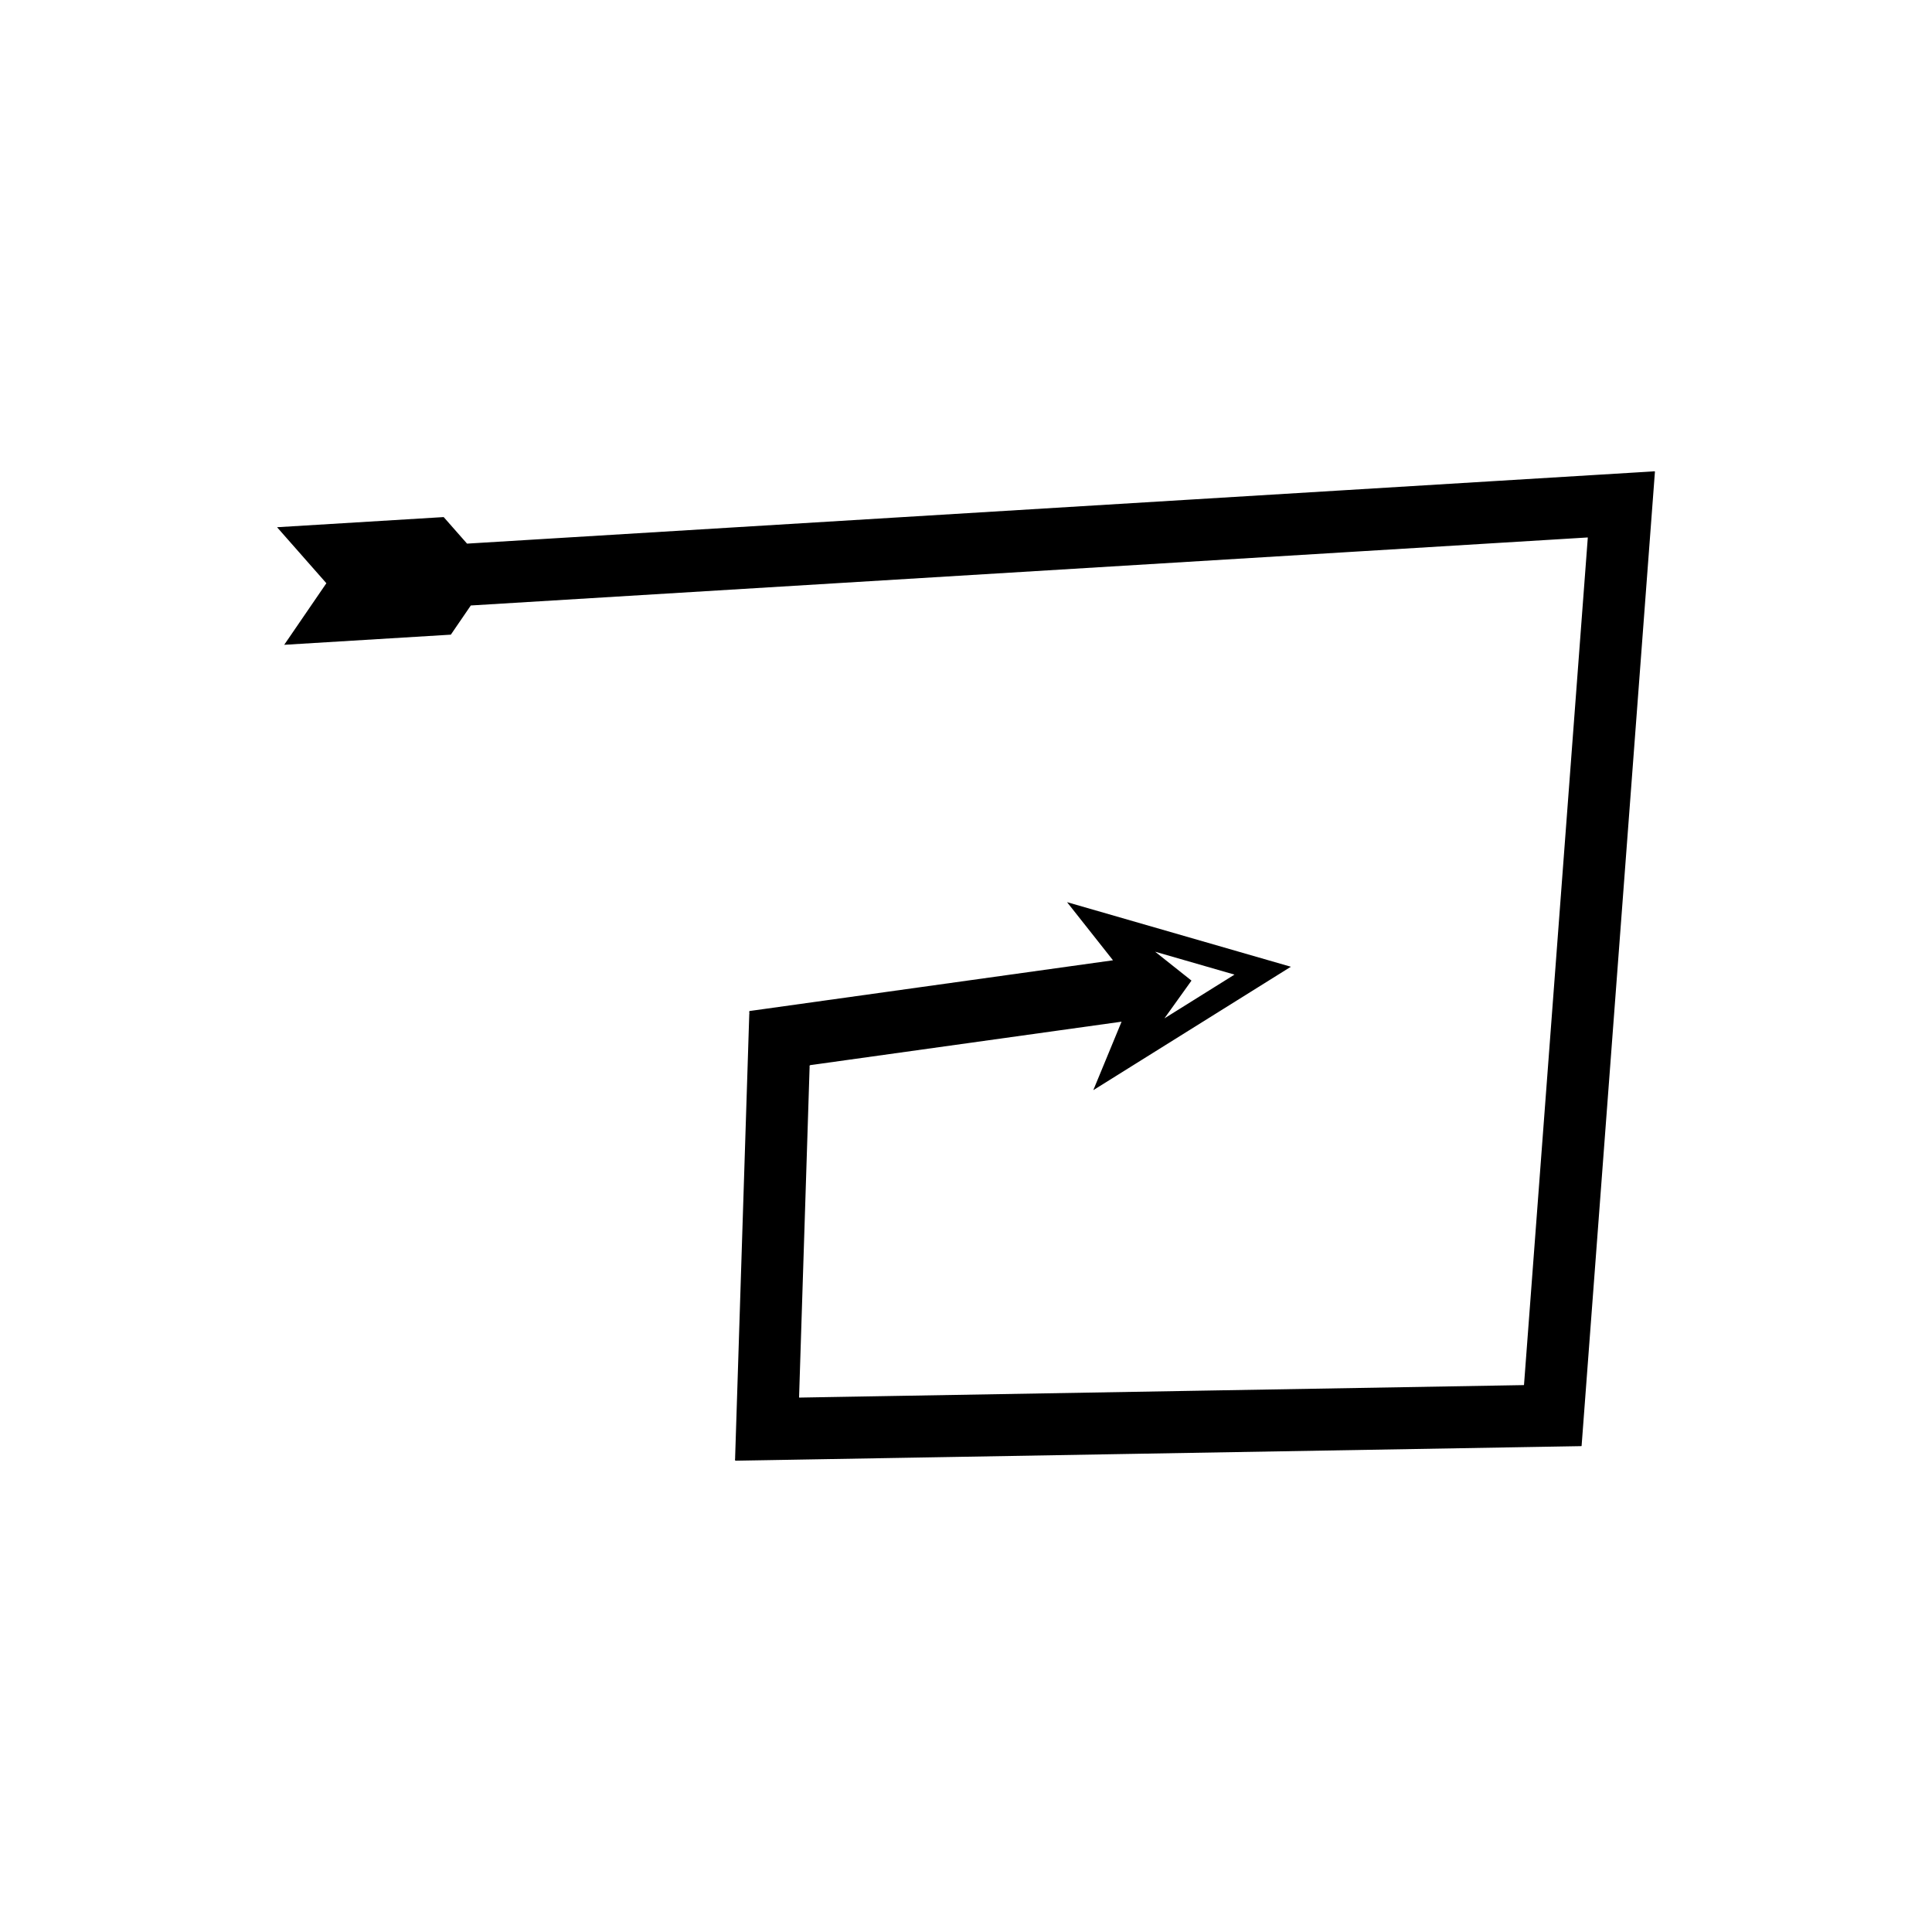 <?xml version="1.0" encoding="UTF-8"?>
<!-- Uploaded to: ICON Repo, www.iconrepo.com, Generator: ICON Repo Mixer Tools -->
<svg fill="#000000" width="800px" height="800px" version="1.1" viewBox="144 144 512 512" xmlns="http://www.w3.org/2000/svg">
 <path d="m219.32 314.88 44.156-2.688 5.293-7.734 153.07-9.32 78.98-4.809 39.488-2.406 14.961-0.91 6.648-0.406 2.496-0.152c0.117 0.012 0.32-0.059 0.371 0.02l-0.031 0.414-0.25 3.32-8.688 115.42-4.629 61.488-2.262 30.027-0.781 10.352-0.195 2.59-0.051 0.648-0.023 0.324c-0.094 0.02-0.211 0.008-0.316 0.012l-1.297 0.023-5.191 0.09-176.85 3.047-6.695 0.117-1.117 0.02-0.559 0.008c-0.176-0.008-0.039-0.324-0.074-0.469l0.285-8.922 1.555-48.703 0.73-22.902 0.141-4.441 0.07-2.223c-0.137-0.504 0.324-0.469 0.695-0.516l1.102-0.152 8.805-1.23 72.07-10.059-7.492 18.148 52.359-32.707-59.316-17.117 12.176 15.406-75.512 10.539-17.34 2.422-2.168 0.301-1.082 0.152c-0.52-0.09-0.164 0.602-0.289 0.867l-0.141 4.375-0.277 8.75-0.953 29.867-1.812 56.84-0.562 17.578c0.066 0.289-0.199 0.906 0.145 0.922l1.098-0.02 2.199-0.039 4.394-0.074 8.793-0.152 84.055-1.449 110.23-1.898 10.223-0.176 2.555-0.043c0.207-0.012 0.441 0.008 0.625-0.027l0.047-0.637 0.098-1.273 0.383-5.098 1.535-20.391 2.367-31.461 4.629-61.488 9.828-130.54 0.492-6.543 0.062-0.816c-0.098-0.156-0.496-0.016-0.73-0.035l-1.637 0.102-3.273 0.199-37.625 2.289-39.492 2.406-232.05 14.129-6.195-7.035-44.156 2.688 13.07 14.844zm251.83 87.402-18.566 11.598 7.172-10.008-9.641-7.66z"/>
</svg>